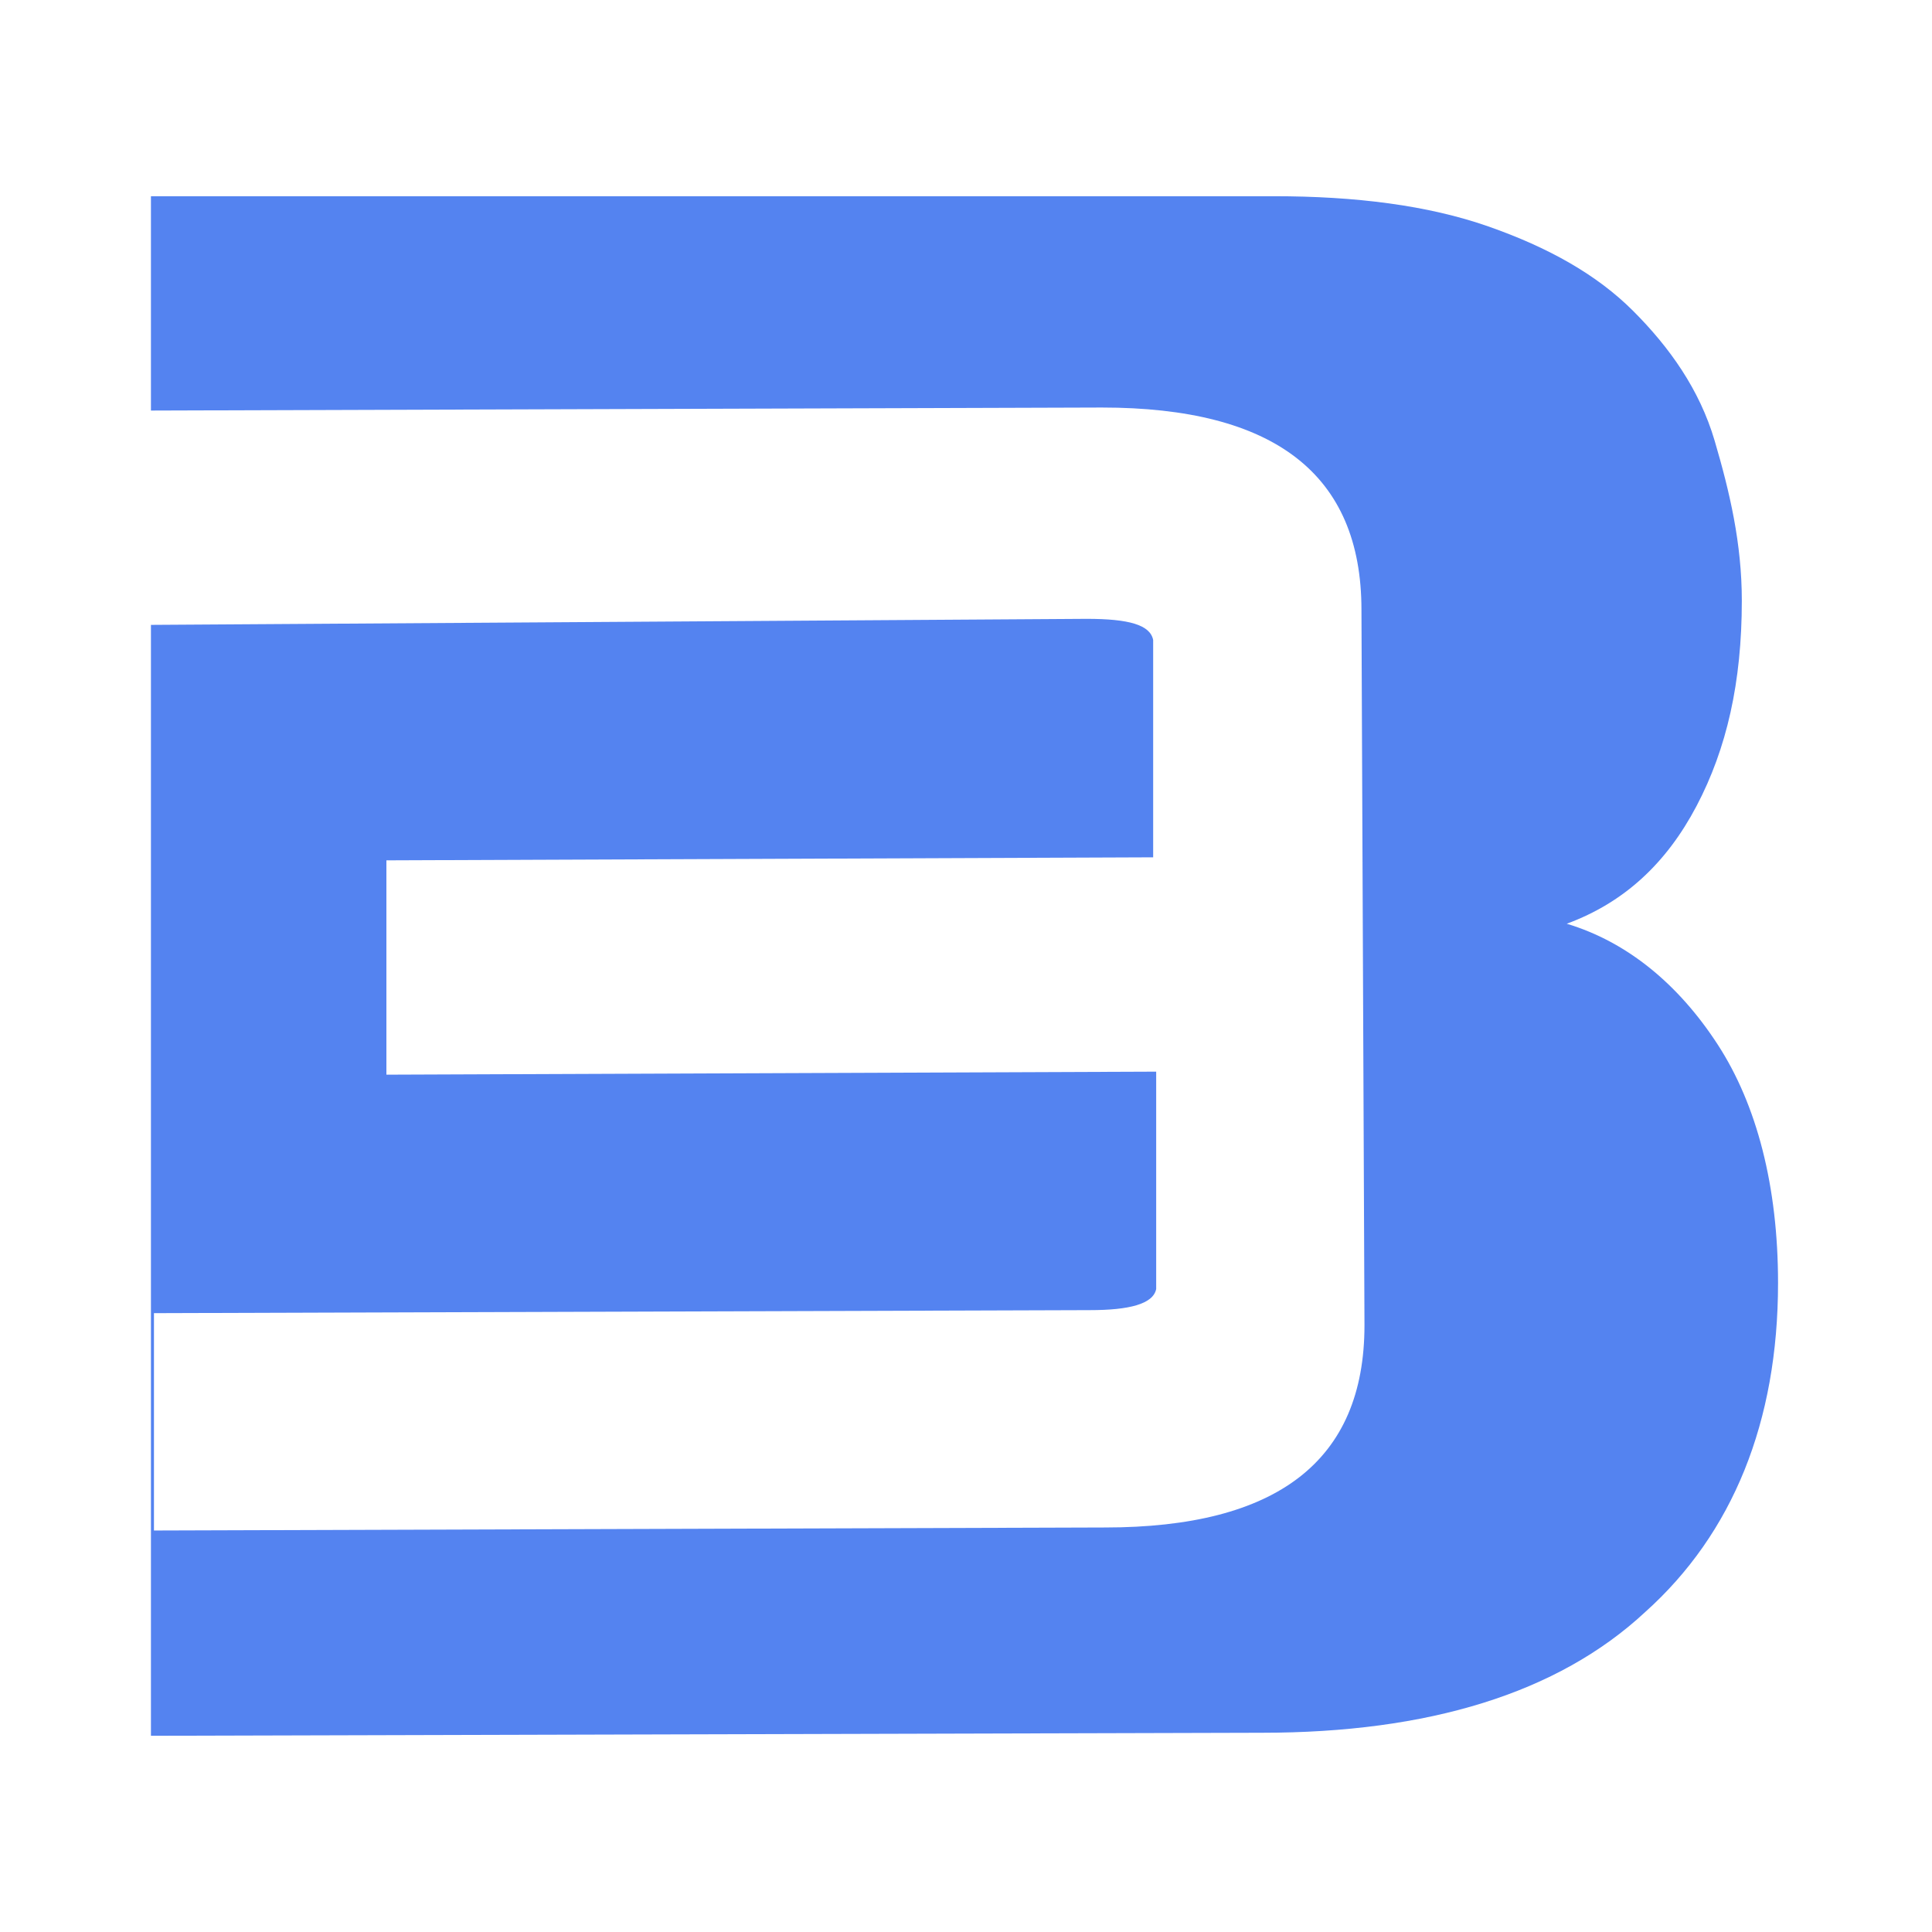 <?xml version="1.0" encoding="utf-8"?>
<!-- Generator: Adobe Illustrator 25.4.1, SVG Export Plug-In . SVG Version: 6.00 Build 0)  -->
<svg version="1.1" id="圖層_1" xmlns="http://www.w3.org/2000/svg" xmlns:xlink="http://www.w3.org/1999/xlink" x="0px" y="0px"
	 viewBox="0 0 64 64" style="enable-background:new 0 0 64 64;" xml:space="preserve">
<style type="text/css">
	.st0{fill:#5483F0;}
</style>
<path class="st0" d="M56.9,34.6c-1.3-2-3-3.4-5-4c1.9-0.7,3.3-2,4.3-3.9c1-1.9,1.5-4.1,1.5-6.8c0-1.9-0.4-3.6-0.9-5.3
	s-1.5-3.1-2.7-4.3c-1.2-1.2-2.8-2.1-4.8-2.8s-4.4-1-7.1-1H5v7.1l31.5-0.1c5.7,0,8.6,2.2,8.6,6.7l0.1,23.7c0,4.5-2.9,6.7-8.6,6.7
	L5.1,50.7l0-7.2l31-0.1c1.3,0,2.1-0.2,2.2-0.7l0-7.2l-25.5,0.1l0-7.1l25.4-0.1l0-7.2c-0.1-0.5-0.8-0.7-2.2-0.7L5,20.7v36.8l36.8-0.1
	c5.5,0,9.8-1.3,12.7-4c2.9-2.6,4.4-6.3,4.4-10.9C58.9,39.3,58.2,36.6,56.9,34.6z"/>
</svg>
